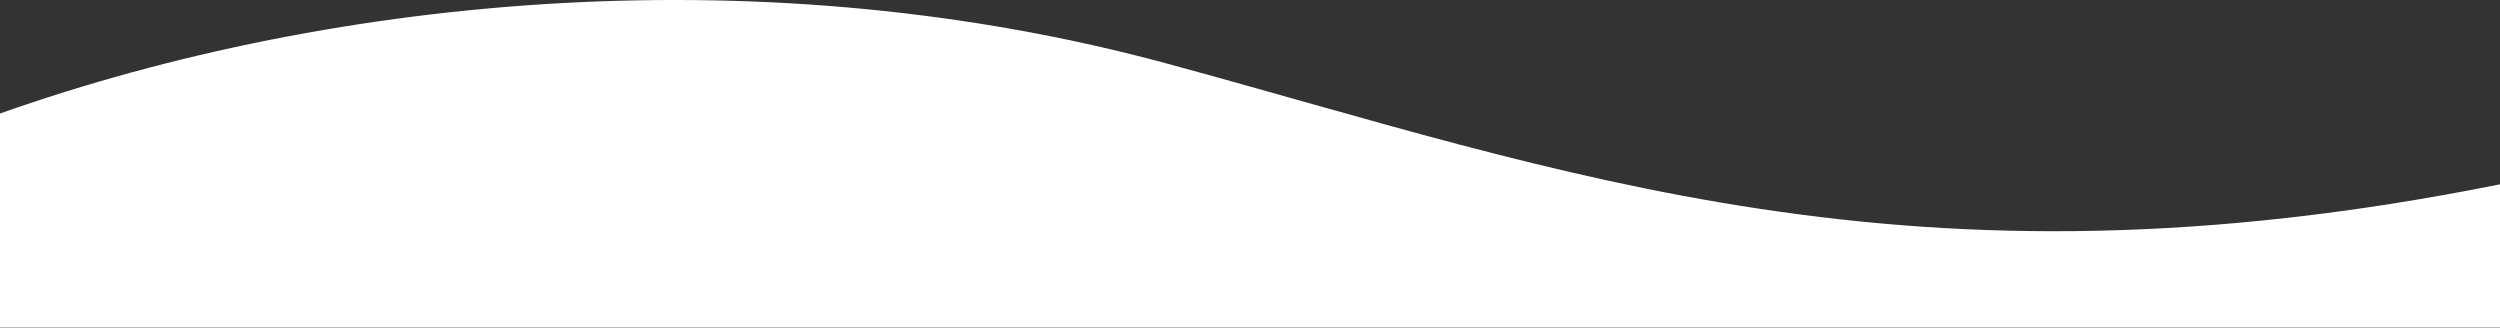 <?xml version="1.0" encoding="UTF-8"?> <svg xmlns="http://www.w3.org/2000/svg" width="4798" height="629" viewBox="0 0 4798 629" fill="none"><rect x="0" y="0" width="4798" height="629" fill="#333333" stroke="none"/> <path fill-rule="evenodd" clip-rule="evenodd" d="M0 217.827C652.447 -12.609 1476.99 -84.96 2240.91 122.329C3001.62 328.746 3662.19 581.863 4798 353.721L4798 628.539H0L0 217.827Z" fill="white"></path> </svg> 